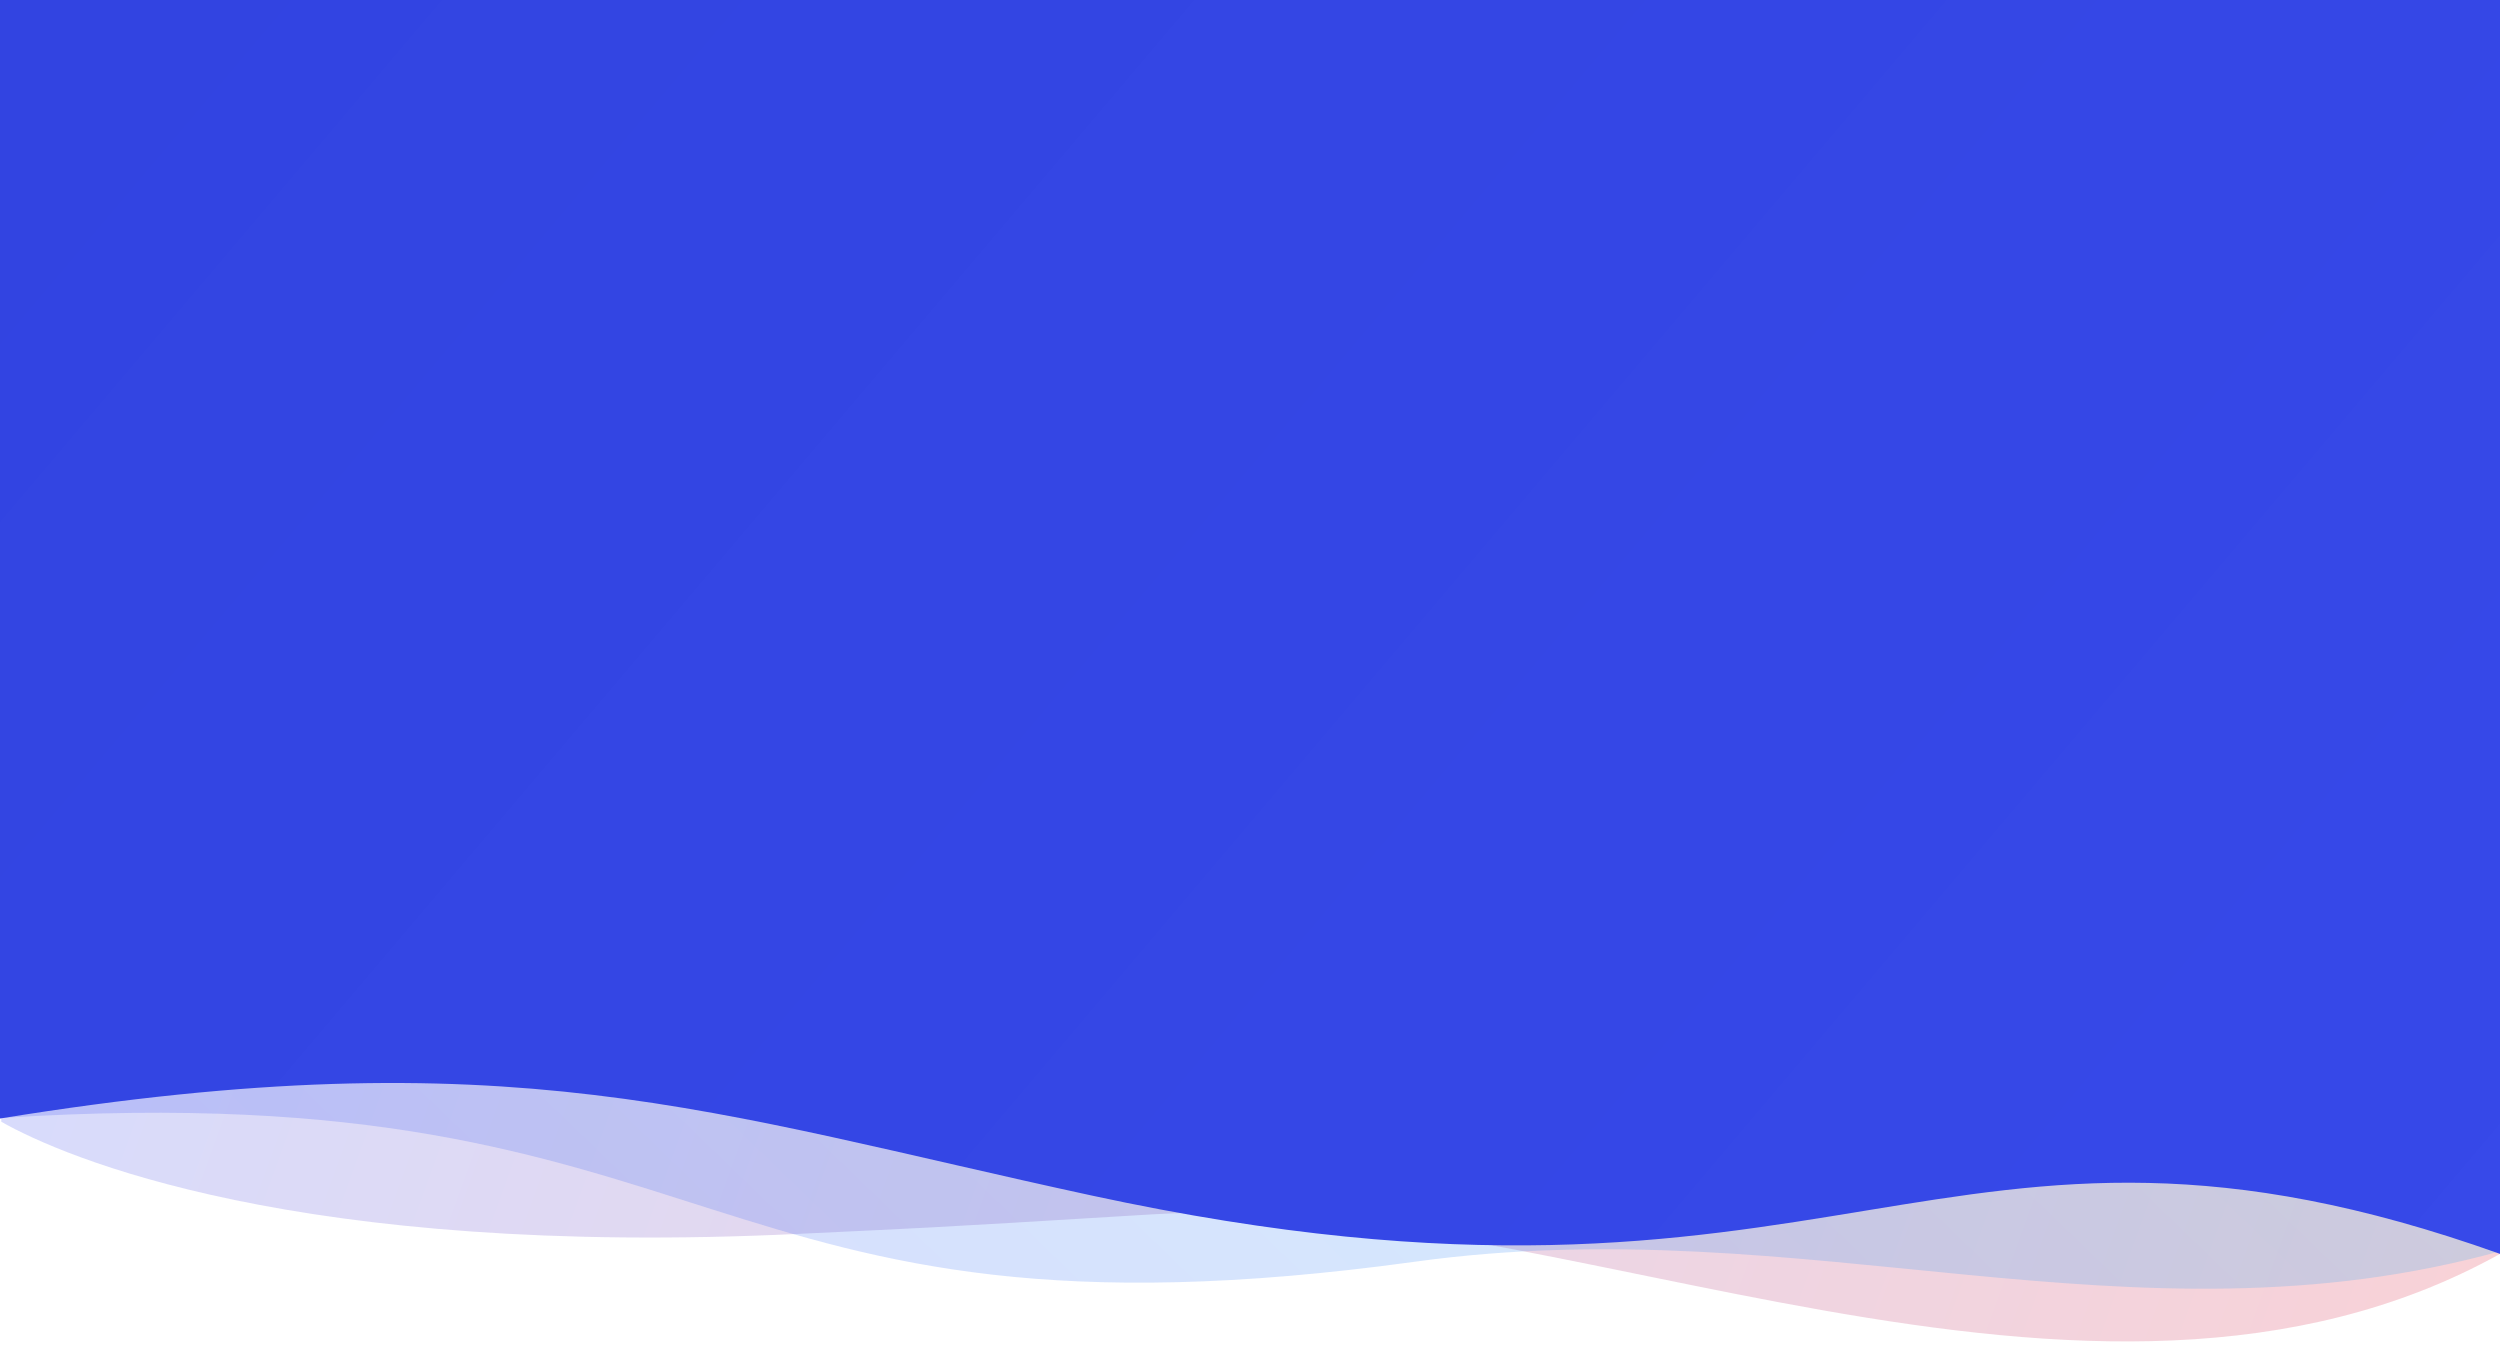 <svg width="1930" height="1041" viewBox="0 0 1930 1041" fill="none" xmlns="http://www.w3.org/2000/svg">
<path opacity="0.2" d="M617.449 952.5C228.566 971.31 48.521 893 0.999 866V817H1930V968C1613.41 1144 1200.51 918.465 889.196 937.5C701.115 949 710.486 948 617.449 952.5Z" fill="url(#paint0_linear)"/>
<path opacity="0.2" d="M1930 823.5H2.338V863C568.588 827 534.453 1051 1092.67 974C1394.3 932.394 1644.2 1045 1930 966V823.5Z" fill="url(#paint1_linear)"/>
<path d="M0 0H1930V968C1495.75 813 1423.38 1048.5 843.035 923C548.076 859.215 394.042 799.5 0 863.5V0Z" fill="url(#paint2_linear)"/>
<defs>
<linearGradient id="paint0_linear" x1="57.892" y1="675.999" x2="2138.08" y2="1429.96" gradientUnits="userSpaceOnUse">
<stop stop-color="#3A4DEF"/>
<stop offset="1" stop-color="#FC1313"/>
</linearGradient>
<linearGradient id="paint1_linear" x1="111.437" y1="886.001" x2="1513.87" y2="-567.114" gradientUnits="userSpaceOnUse">
<stop stop-color="#3B4EF1"/>
<stop offset="1" stop-color="#13F1FC"/>
</linearGradient>
<linearGradient id="paint2_linear" x1="0" y1="60" x2="2029.86" y2="1778.56" gradientUnits="userSpaceOnUse">
<stop stop-color="#3244E1"/>
<stop offset="1" stop-color="#384AEB"/>
</linearGradient>
</defs>
</svg>
